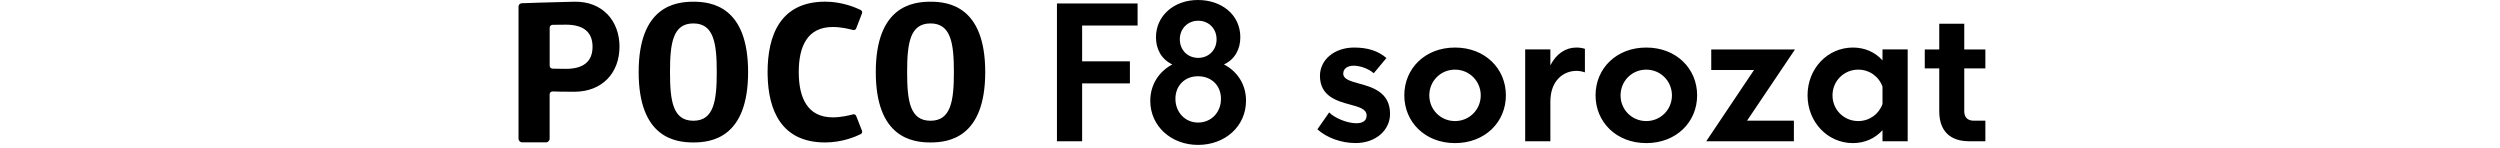 <svg width="540" height="32" viewBox="0 0 540 32" fill="none" xmlns="http://www.w3.org/2000/svg">
<path d="M258.74 0C263.86 8.81727e-05 267.91 3.17 267.91 8.05C267.91 10.59 266.76 12.81 264.38 13.92C267.28 15.43 269.14 18.24 269.14 21.74C269.14 27.33 264.58 31.3 258.78 31.3C252.98 31.3 248.46 27.25 248.46 21.78C248.46 18.25 250.36 15.43 253.22 13.92C250.8 12.77 249.69 10.55 249.69 8.05C249.691 3.37 253.62 0 258.74 0ZM314.28 10.27C320.75 10.27 325.27 14.79 325.271 20.59C325.271 26.39 320.75 30.91 314.28 30.91C307.81 30.91 303.33 26.35 303.33 20.59C303.33 14.8 307.81 10.27 314.28 10.27ZM355.59 10.27C362.06 10.27 366.58 14.79 366.58 20.59C366.58 26.39 362.06 30.91 355.59 30.91C349.12 30.91 344.64 26.35 344.64 20.59C344.64 14.8 349.12 10.27 355.59 10.27ZM400.23 10.27C402.85 10.27 405.07 11.3 406.62 13.05V10.67H412.06V30.51H406.62V28.13C405.07 29.84 402.85 30.91 400.23 30.91C394.75 30.91 390.43 26.35 390.43 20.59C390.43 14.8 394.751 10.27 400.23 10.27ZM292.49 10.27C295.43 10.27 297.65 10.98 299.47 12.53L296.73 15.82C295.661 14.87 293.83 14.191 292.4 14.19C291.17 14.19 290.14 14.75 290.14 15.9C290.14 17.05 291.53 17.49 293.39 18C296.29 18.79 300.25 19.83 300.25 24.59C300.25 28.08 297.23 30.9 292.79 30.9C289.7 30.9 286.56 29.75 284.54 27.92L284.56 27.93L287.1 24.28C288.29 25.51 290.99 26.62 292.97 26.62C294.2 26.62 295.19 26.18 295.19 24.95C295.19 23.56 293.6 23.12 291.7 22.61C288.76 21.82 285.11 20.78 285.11 16.38C285.11 12.93 288.2 10.27 292.49 10.27ZM149.77 0.37C153.65 0.37 161.59 1.36 161.59 15.57C161.59 29.78 153.65 30.77 149.77 30.77C145.889 30.769 137.95 29.779 137.95 15.57C137.95 1.361 145.899 0.37 149.77 0.37ZM178.24 0.36C181.88 0.36 184.81 1.62 185.91 2.16C186.18 2.29 186.3 2.61 186.19 2.89L184.94 6.13C184.83 6.41 184.53 6.56 184.24 6.48C183.42 6.25 181.68 5.83 179.88 5.83C174.38 5.83 172.53 10.03 172.53 15.56C172.53 21.09 174.38 25.349 179.88 25.35C181.69 25.35 183.42 24.93 184.25 24.7C184.53 24.62 184.83 24.77 184.94 25.05L186.19 28.24C186.3 28.52 186.18 28.84 185.91 28.97C184.81 29.52 181.88 30.77 178.24 30.77C168.727 30.77 165.971 23.76 165.808 16.294L165.8 15.56C165.8 7.84 168.42 0.36 178.24 0.36ZM200.99 0.37C204.87 0.37 212.81 1.361 212.81 15.57C212.809 29.78 204.87 30.77 200.99 30.77C197.11 30.77 189.17 29.78 189.17 15.57C189.17 1.36 197.11 0.37 200.99 0.37ZM124.02 0.37C130.129 0.24 133.81 4.49 133.81 10.09C133.81 15.69 130.14 19.82 124.03 19.82C121.481 19.82 120.12 19.78 119.4 19.75C119.031 19.73 118.72 20.02 118.72 20.39V29.95C118.72 30.39 118.36 30.75 117.92 30.75H112.81C112.36 30.75 112 30.39 112 29.95V1.42C112 1.03 112.31 0.71 112.7 0.7C112.739 0.699 119.363 0.46 124.02 0.37ZM245.72 5.51H233.74V13.25H244.06V18.01H233.74V30.51H228.3V0.75H245.72V5.51ZM340.47 10.27C341.18 10.27 341.94 10.39 342.34 10.55V15.63C341.78 15.43 341.15 15.31 340.51 15.31C337.73 15.31 334.88 17.371 334.88 21.94V30.51H329.44V10.67H334.88V14.12C336.15 11.62 338.17 10.27 340.47 10.27ZM377.36 26.07H387.48V30.51H368.55L378.87 15.12H369.63V10.68H387.72L377.36 26.07ZM424.28 10.68H428.84V14.77H424.28V24.05C424.28 25.36 425.03 26.07 426.34 26.07H428.84V30.51H425.35C421.272 30.51 419.023 28.352 418.887 24.426L418.88 24.05V14.77H415.75V10.68H418.88V5.13H424.28V10.68ZM258.771 16.47C255.911 16.47 253.89 18.49 253.89 21.35C253.89 24.21 255.951 26.47 258.771 26.47C261.63 26.47 263.73 24.289 263.73 21.35C263.73 18.41 261.63 16.47 258.771 16.47ZM314.28 15.04C311.18 15.04 308.731 17.5 308.73 20.6C308.73 23.7 311.19 26.15 314.28 26.15C317.38 26.15 319.84 23.689 319.84 20.6C319.84 17.51 317.38 15.04 314.28 15.04ZM355.59 15.04C352.5 15.04 350.04 17.5 350.04 20.6C350.04 23.7 352.5 26.15 355.59 26.15C358.68 26.15 361.14 23.69 361.14 20.6C361.139 17.51 358.68 15.04 355.59 15.04ZM401.38 15.04C398.28 15.04 395.821 17.5 395.82 20.6C395.82 23.7 398.28 26.15 401.38 26.15C403.8 26.15 405.86 24.64 406.62 22.46V18.73C405.87 16.55 403.8 15.04 401.38 15.04ZM149.77 5.06C145.34 5.06 144.72 9.301 144.72 15.57C144.72 21.84 145.34 26.08 149.77 26.08C154.199 26.08 154.82 21.76 154.82 15.57C154.82 9.38 154.2 5.06 149.77 5.06ZM200.99 5.06C196.56 5.06 195.94 9.3 195.94 15.57C195.94 21.84 196.56 26.08 200.99 26.08C205.42 26.08 206.04 21.76 206.04 15.57C206.04 9.38 205.42 5.06 200.99 5.06ZM122.25 5.33C120.75 5.33 119.86 5.34 119.35 5.36C119 5.371 118.73 5.65 118.73 6V14.19C118.731 14.53 119 14.82 119.35 14.83C119.605 14.835 119.952 14.842 120.425 14.849L122.25 14.87C125.93 14.87 127.99 13.36 127.99 10.1C127.99 6.84 125.93 5.33 122.25 5.33ZM258.81 4.48C256.55 4.481 254.84 6.19 254.84 8.49C254.84 10.79 256.51 12.5 258.81 12.5C261.069 12.5 262.78 10.83 262.78 8.49C262.78 6.15 261.07 4.48 258.81 4.48Z" fill="black"/>
</svg>
